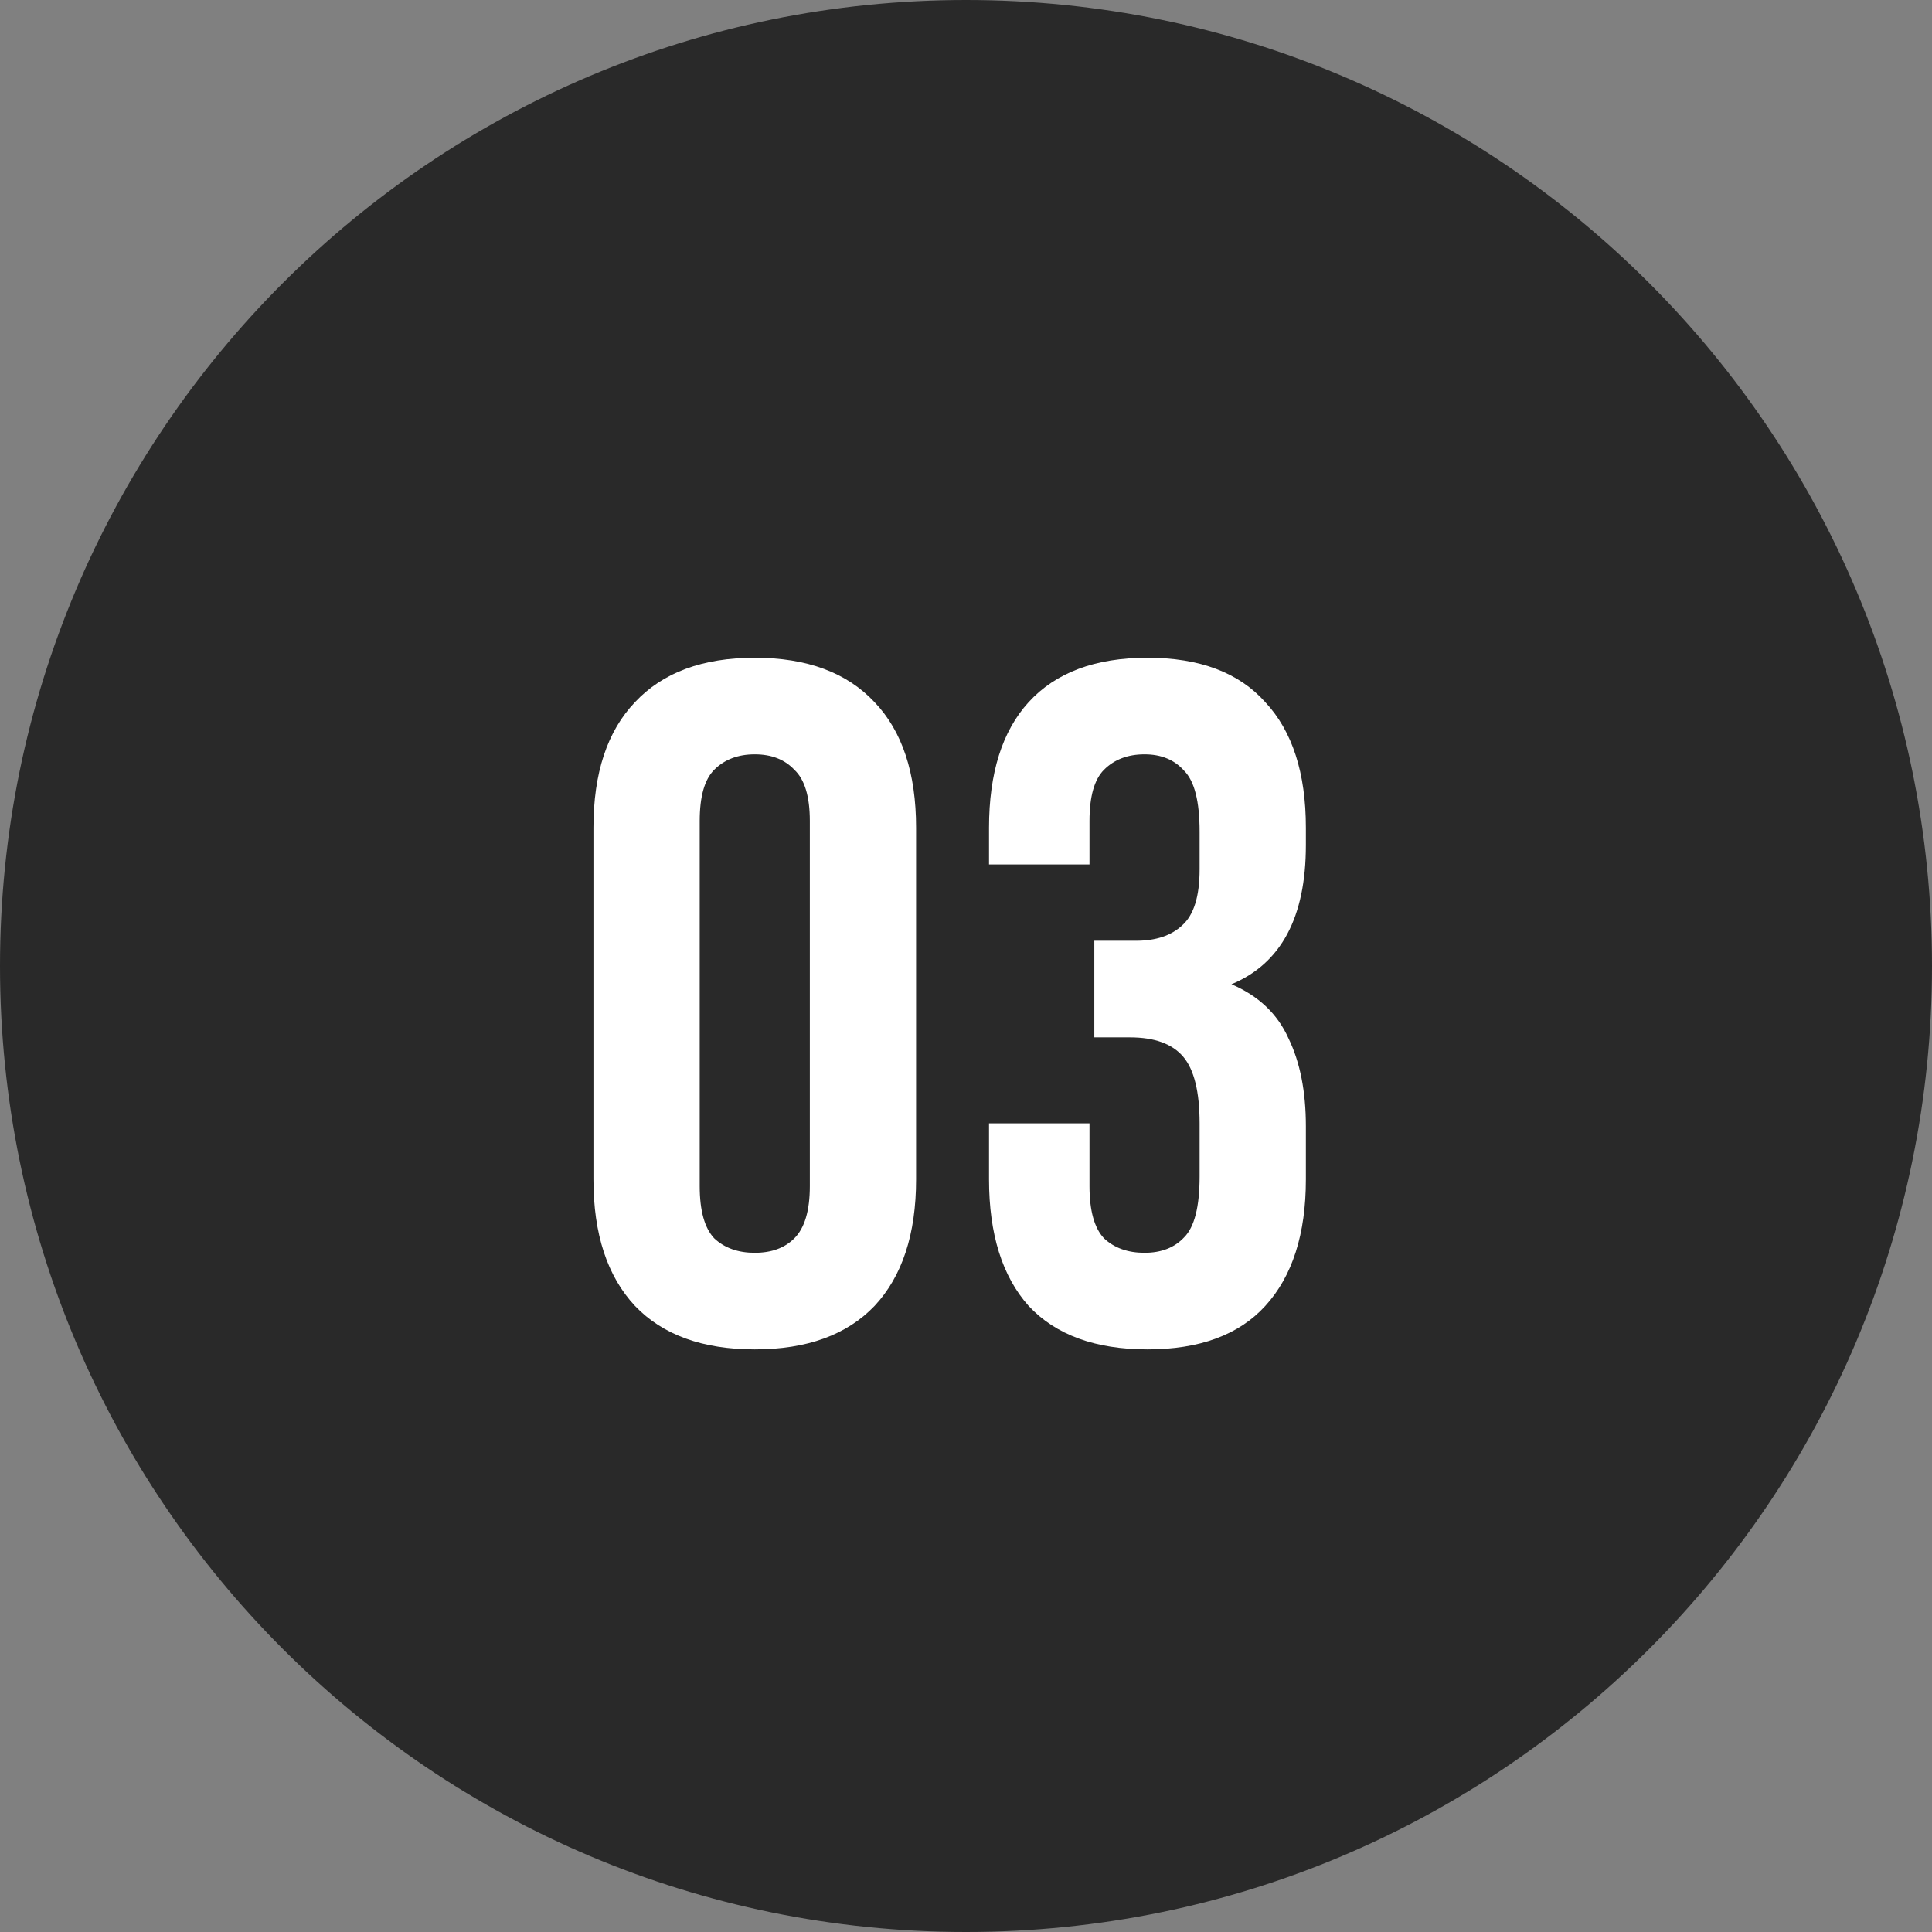 <?xml version="1.0" encoding="UTF-8"?> <svg xmlns="http://www.w3.org/2000/svg" width="36" height="36" viewBox="0 0 36 36" fill="none"><rect x="0" y="0" width="36" height="36" fill="#808080" stroke="none"/><path d="M0 18C0 8.059 8.059 0 18 0C27.941 0 36 8.059 36 18C36 27.941 27.941 36 18 36C8.059 36 0 27.941 0 18Z" fill="#292929"></path><path d="M13.038 22.102C13.038 22.558 13.128 22.882 13.308 23.074C13.5 23.254 13.752 23.344 14.064 23.344C14.376 23.344 14.622 23.254 14.802 23.074C14.994 22.882 15.09 22.558 15.09 22.102V15.298C15.09 14.842 14.994 14.524 14.802 14.344C14.622 14.152 14.376 14.056 14.064 14.056C13.752 14.056 13.5 14.152 13.308 14.344C13.128 14.524 13.038 14.842 13.038 15.298V22.102ZM11.058 15.424C11.058 14.404 11.316 13.624 11.832 13.084C12.348 12.532 13.092 12.256 14.064 12.256C15.036 12.256 15.78 12.532 16.296 13.084C16.812 13.624 17.07 14.404 17.07 15.424V21.976C17.07 22.996 16.812 23.782 16.296 24.334C15.78 24.874 15.036 25.144 14.064 25.144C13.092 25.144 12.348 24.874 11.832 24.334C11.316 23.782 11.058 22.996 11.058 21.976V15.424ZM22.353 15.496C22.353 14.932 22.257 14.554 22.065 14.362C21.885 14.158 21.639 14.056 21.327 14.056C21.015 14.056 20.763 14.152 20.571 14.344C20.391 14.524 20.301 14.842 20.301 15.298V16.108H18.429V15.424C18.429 14.404 18.675 13.624 19.167 13.084C19.671 12.532 20.409 12.256 21.381 12.256C22.353 12.256 23.085 12.532 23.577 13.084C24.081 13.624 24.333 14.404 24.333 15.424V15.748C24.333 17.092 23.871 17.956 22.947 18.34C23.451 18.556 23.805 18.892 24.009 19.348C24.225 19.792 24.333 20.338 24.333 20.986V21.976C24.333 22.996 24.081 23.782 23.577 24.334C23.085 24.874 22.353 25.144 21.381 25.144C20.409 25.144 19.671 24.874 19.167 24.334C18.675 23.782 18.429 22.996 18.429 21.976V20.932H20.301V22.102C20.301 22.558 20.391 22.882 20.571 23.074C20.763 23.254 21.015 23.344 21.327 23.344C21.639 23.344 21.885 23.248 22.065 23.056C22.257 22.864 22.353 22.486 22.353 21.922V20.932C22.353 20.344 22.251 19.93 22.047 19.69C21.843 19.45 21.513 19.33 21.057 19.33H20.391V17.53H21.165C21.537 17.53 21.825 17.434 22.029 17.242C22.245 17.05 22.353 16.702 22.353 16.198V15.496Z" fill="white"></path></svg> 